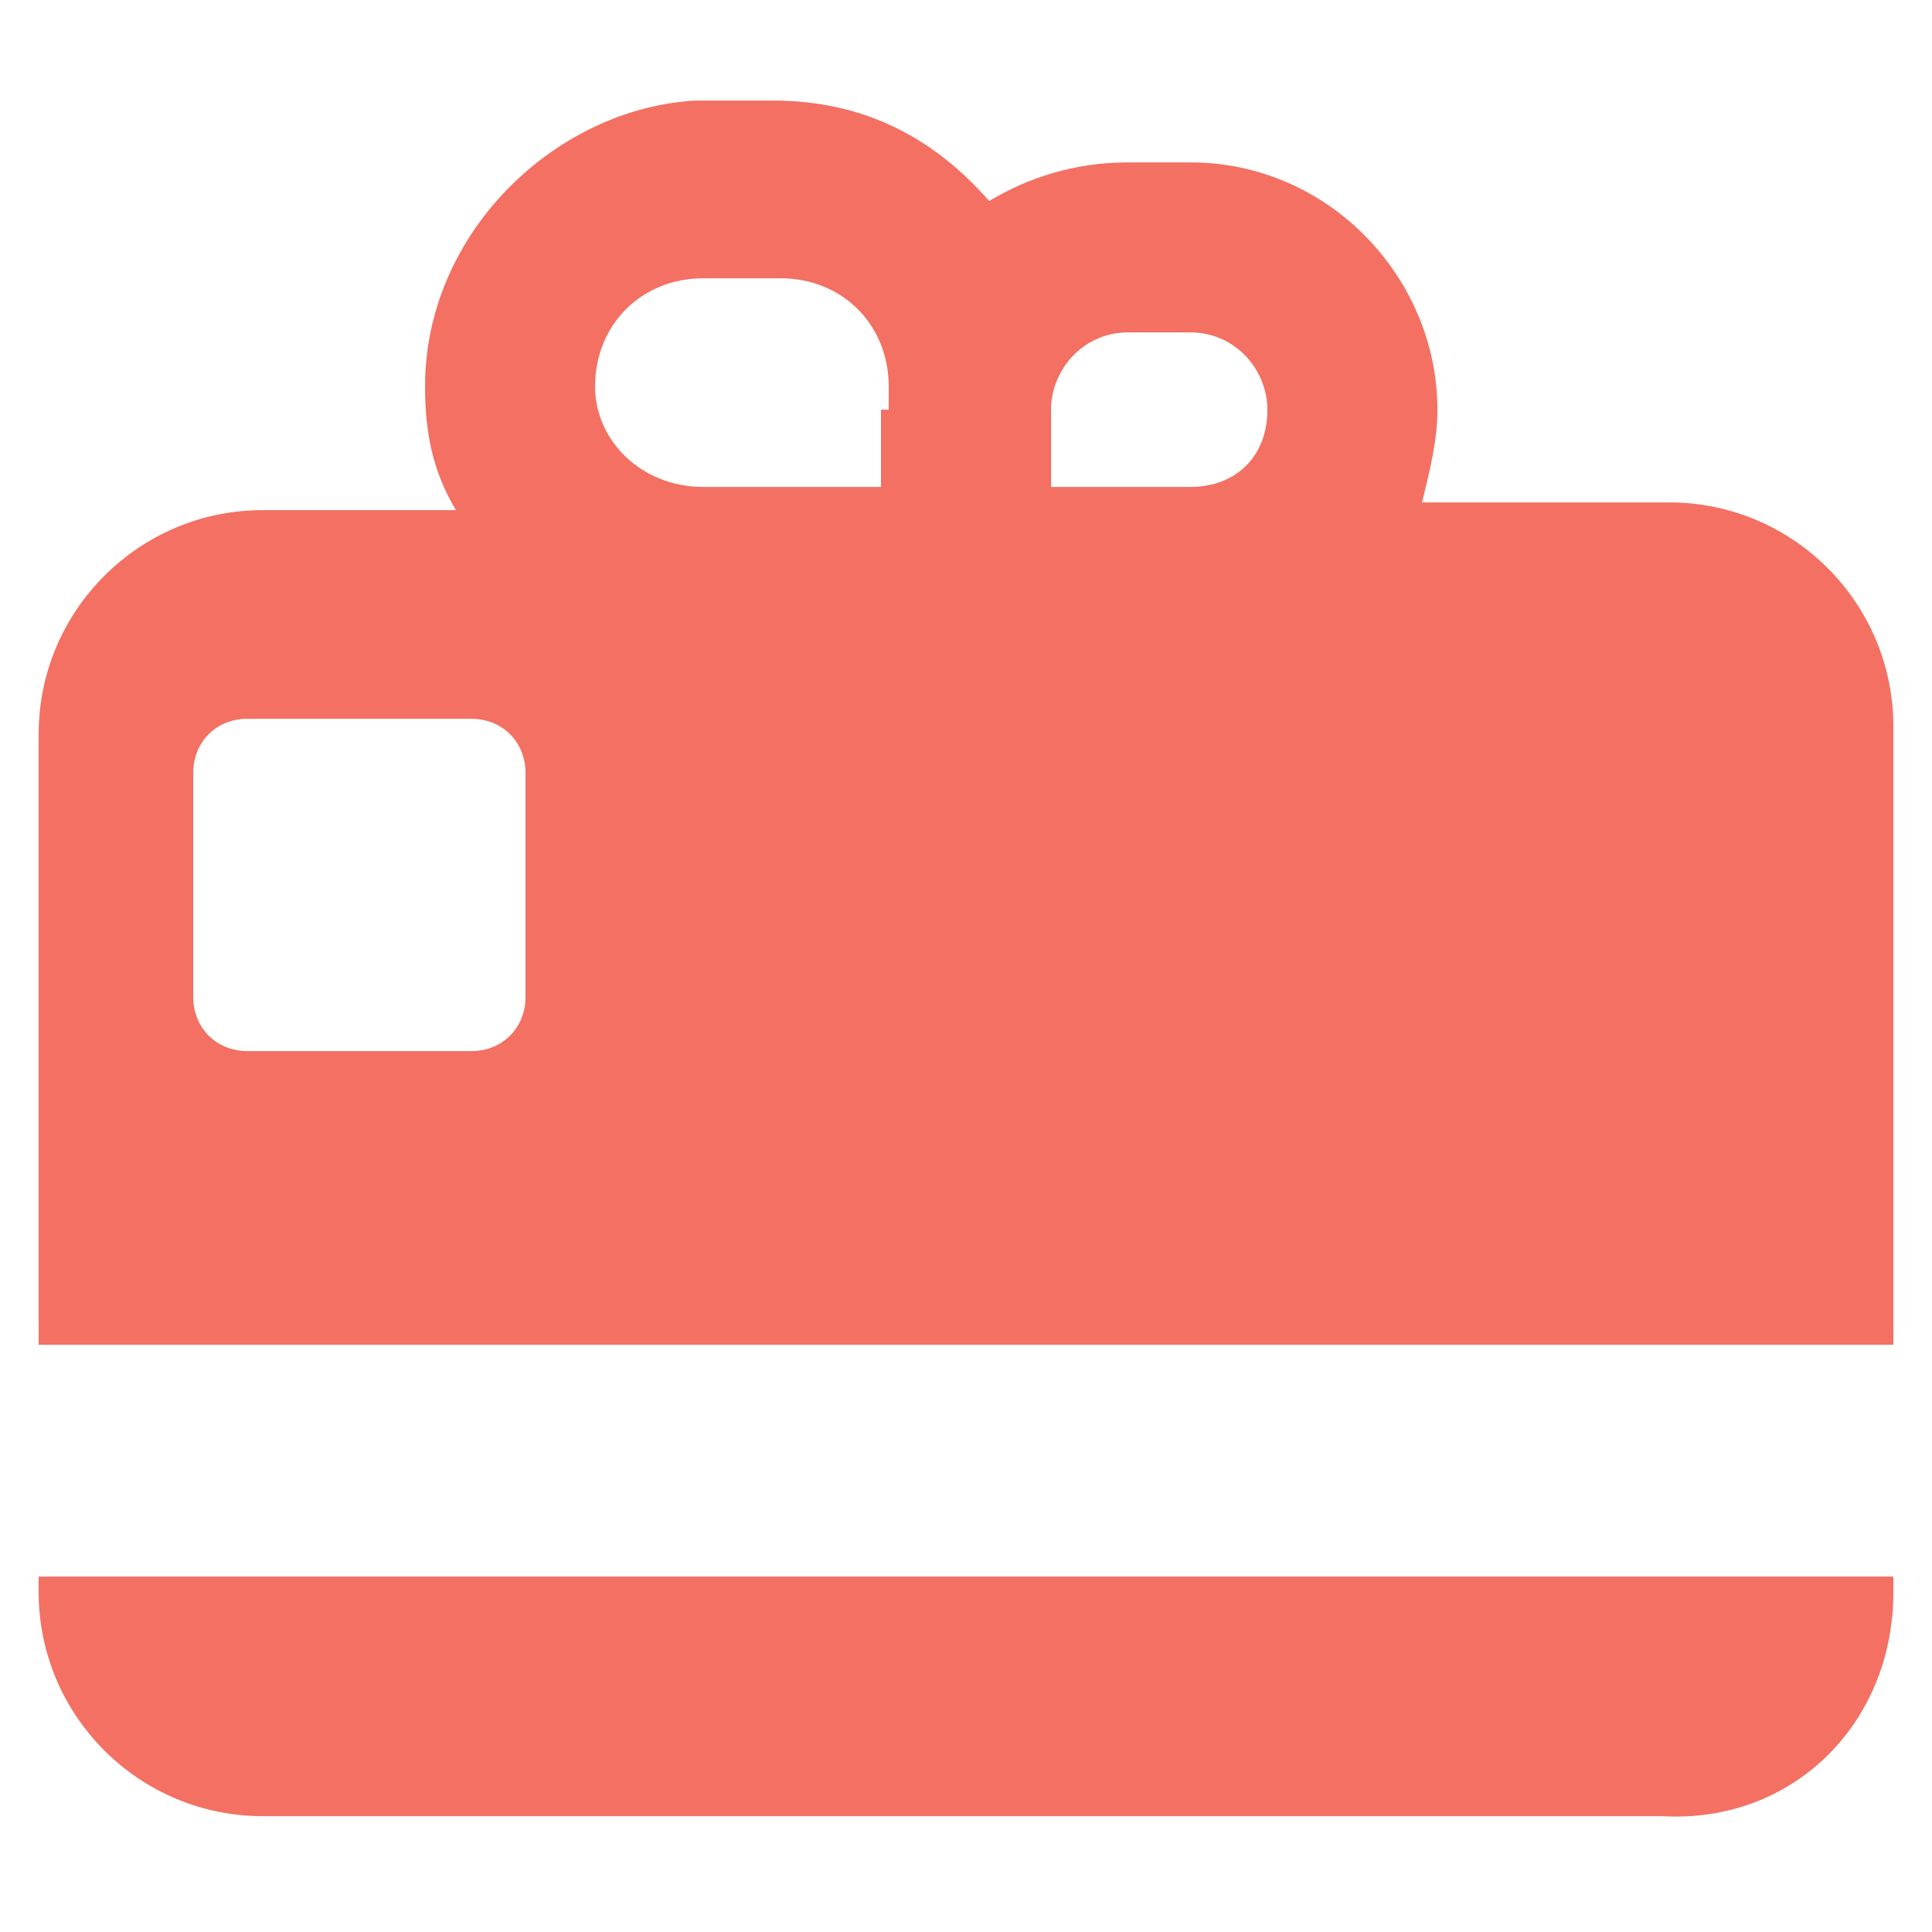 <svg width="25" height="25" viewBox="0 0 25 25" fill="none" xmlns="http://www.w3.org/2000/svg">
<path d="M21.6 6.501H18.4C18.5 6.101 18.6 5.701 18.6 5.301C18.6 3.601 17.2 2.101 15.4 2.101H14.6C13.9 2.101 13.3 2.301 12.8 2.601C12.1 1.801 11.2 1.301 10 1.301H9C7.2 1.401 5.5 3.001 5.5 5.001C5.5 5.601 5.6 6.101 5.9 6.601H3.4C1.8 6.601 0.5 7.901 0.5 9.501V17.401H24.5V9.401C24.5 7.801 23.2 6.501 21.6 6.501ZM6.8 12.901C6.8 13.301 6.5 13.601 6.1 13.601H3.2C2.8 13.601 2.5 13.301 2.5 12.901V10.001C2.5 9.601 2.8 9.301 3.2 9.301H6.1C6.5 9.301 6.8 9.601 6.8 10.001V12.901ZM11.4 5.301V6.301H9.1C8.3 6.301 7.7 5.701 7.7 5.001C7.7 4.201 8.3 3.601 9.1 3.601H10.1C10.9 3.601 11.5 4.201 11.5 5.001V5.301H11.4ZM15.4 6.301H13.6V5.301C13.6 4.801 14 4.301 14.6 4.301H15.4C16 4.301 16.4 4.801 16.4 5.301C16.4 5.901 16 6.301 15.4 6.301ZM24.5 20.601V20.401H0.5V20.601C0.5 22.201 1.8 23.501 3.4 23.501H21.5C23.2 23.601 24.5 22.301 24.5 20.601Z" fill="#F37063"/>
</svg>

